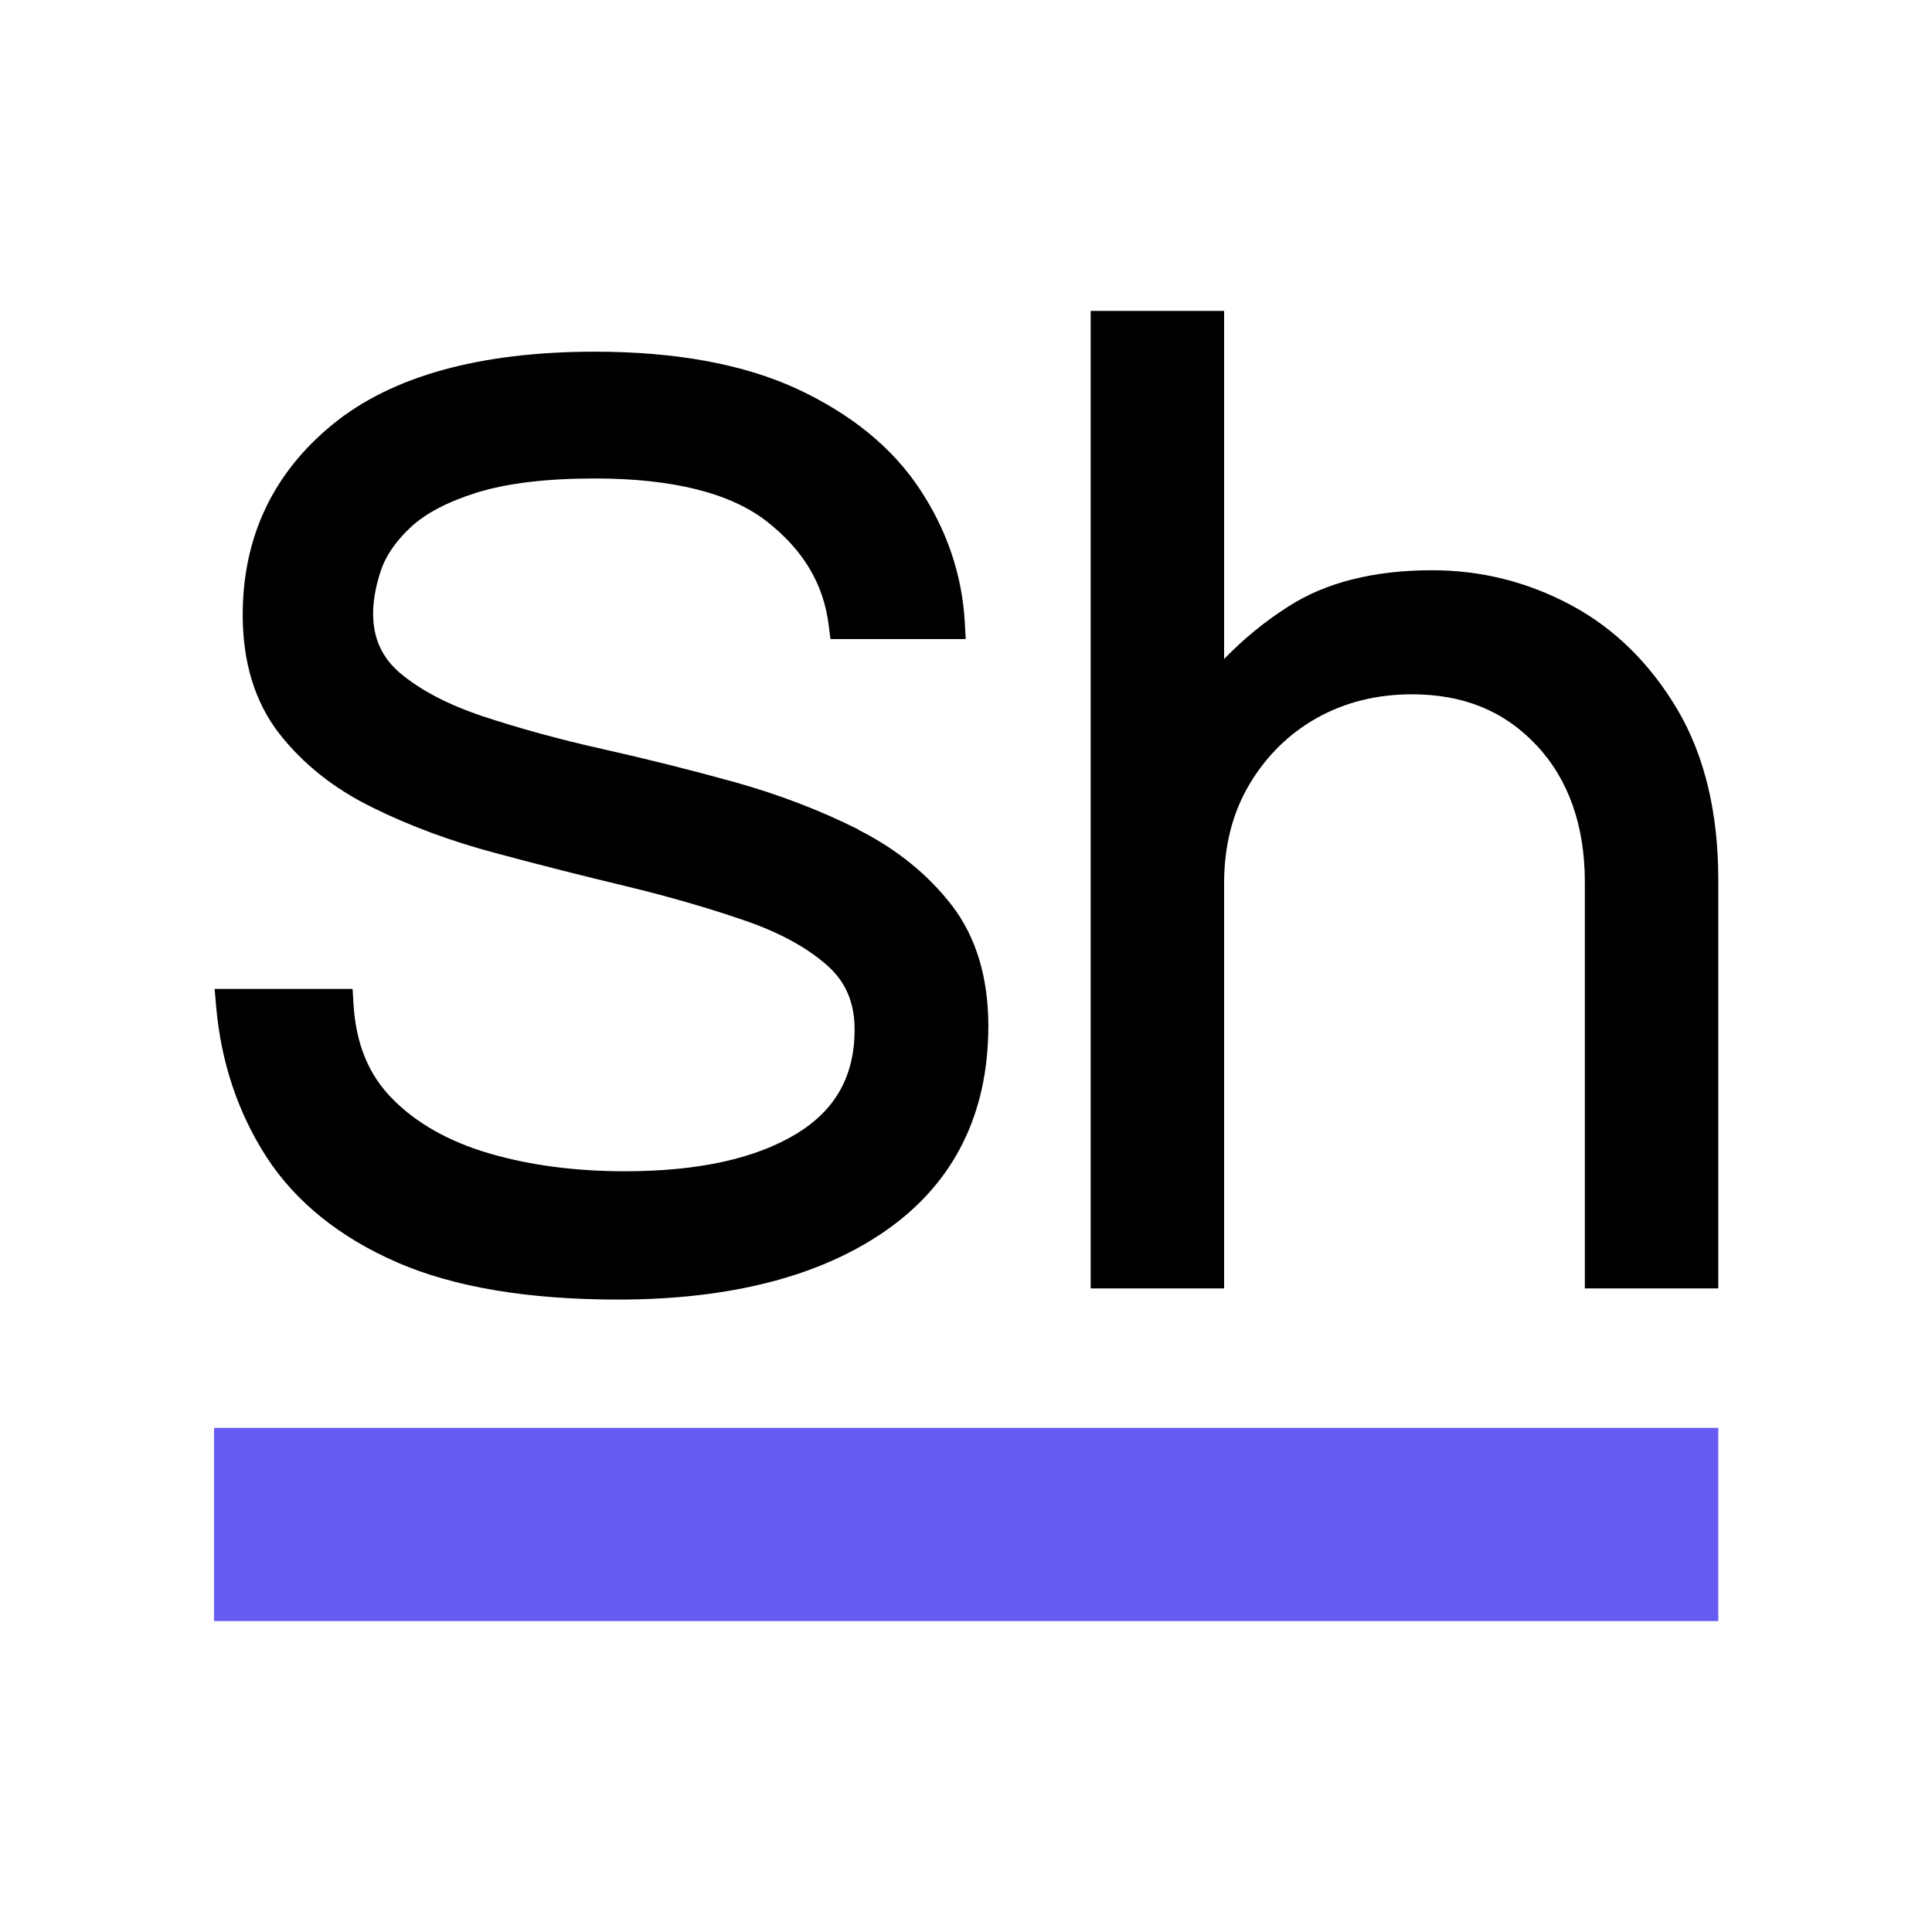 <?xml version="1.0" encoding="UTF-8"?>
<svg id="Layer_1" data-name="Layer 1" xmlns="http://www.w3.org/2000/svg" viewBox="0 0 64 64">
  <defs>
    <style>
      .cls-1 {
        fill: #665cf2;
      }
    </style>
  </defs>
  <path d="M28.42,27.47c-1.24-.62-2.61-1.15-4.08-1.56-1.44-.4-2.92-.77-4.39-1.1-1.44-.32-2.77-.69-3.95-1.08-1.14-.38-2.06-.86-2.73-1.42-.61-.51-.91-1.16-.91-1.98,0-.45.09-.93.26-1.44.16-.48.49-.96.98-1.42.49-.46,1.23-.85,2.19-1.15.99-.31,2.3-.47,3.91-.47,2.58,0,4.5.48,5.71,1.43,1.21.95,1.87,2.07,2.04,3.42l.06.47h4.48l-.03-.56c-.09-1.58-.6-3.07-1.5-4.42-.9-1.36-2.26-2.47-4.04-3.3-1.76-.82-4.02-1.24-6.71-1.24-3.81,0-6.73.81-8.68,2.4-1.99,1.62-2.99,3.75-2.99,6.32,0,1.58.41,2.9,1.21,3.93.78,1,1.82,1.83,3.09,2.45,1.23.61,2.61,1.12,4.08,1.51,1.45.39,2.91.76,4.33,1.1,1.41.34,2.72.72,3.91,1.13,1.14.39,2.06.89,2.73,1.48.62.54.92,1.24.92,2.13,0,1.54-.63,2.67-1.93,3.46-1.37.83-3.28,1.24-5.68,1.24-1.64,0-3.17-.2-4.52-.6-1.32-.39-2.4-1-3.19-1.81-.78-.79-1.2-1.81-1.28-3.13l-.03-.5h-4.57l.05.58c.16,1.84.72,3.52,1.67,4.99.96,1.48,2.42,2.66,4.33,3.49,1.88.82,4.34,1.23,7.32,1.23,3.73,0,6.73-.78,8.9-2.31,2.23-1.57,3.36-3.85,3.36-6.76,0-1.6-.41-2.95-1.21-3.99-.78-1.01-1.82-1.86-3.09-2.5Z"/>
  <path d="M52.05,20.05c-1.43-.77-2.98-1.16-4.61-1.16-1.91,0-3.52.4-4.76,1.2-.79.5-1.5,1.09-2.13,1.74v-11.53h-4.42v32.38h4.42v-13.42c0-1.24.28-2.34.84-3.28.56-.94,1.31-1.68,2.24-2.2.93-.52,1.99-.78,3.14-.78,1.71,0,3.06.55,4.13,1.69,1.06,1.13,1.6,2.66,1.6,4.53v13.46h4.42v-13.55c0-2.2-.45-4.09-1.35-5.62-.9-1.52-2.08-2.69-3.52-3.46Z"/>
  <rect class="cls-1" x="7.09" y="47.3" width="49.83" height="6.4"/>
</svg>